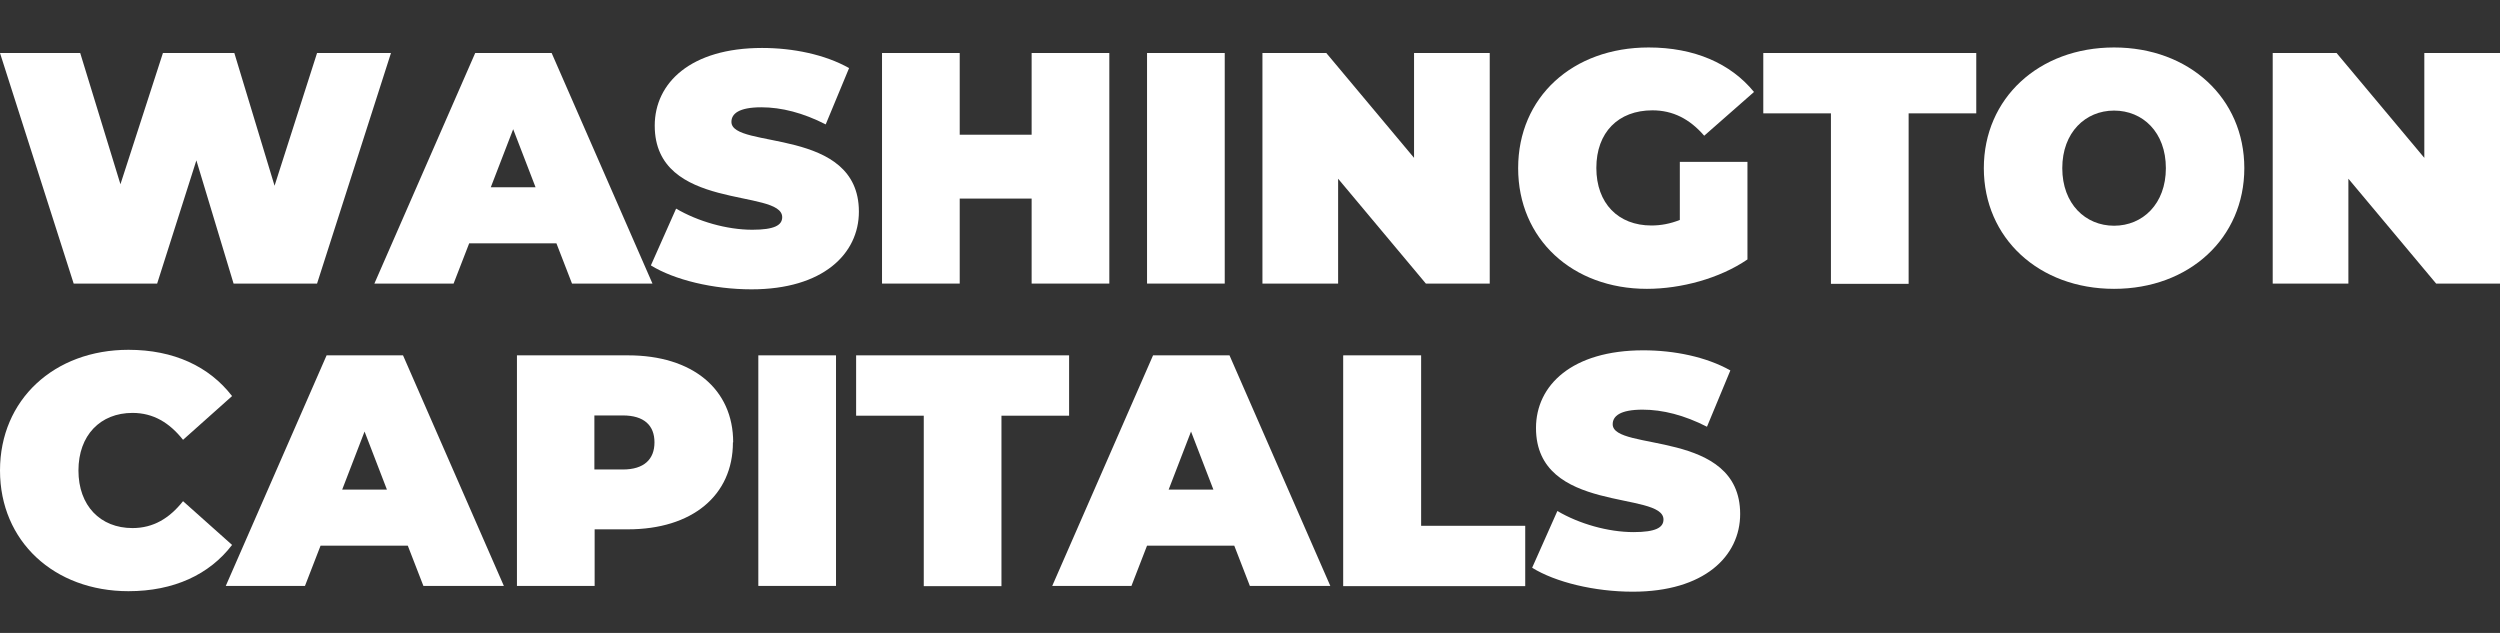 <?xml version="1.0"?>
<svg xmlns="http://www.w3.org/2000/svg" width="158" height="40" viewBox="0 0 158 40" fill="none">
<rect x="0" y="0" width="158" height="40" fill="#333333" stroke="none"/>
<path d="M24.71 3.35L20.038 17.922H14.762L12.411 10.135L9.932 17.922H4.656L0 3.35H5.069L7.612 11.645L10.297 3.35H14.81L17.352 11.74L20.038 3.35H24.71Z" fill="white"/>
<path d="M35.198 15.379H29.652L28.667 17.922H23.661L30.033 3.35H34.864L41.236 17.922H36.151L35.166 15.379H35.198ZM33.847 11.835L32.433 8.165L31.018 11.835H33.847Z" fill="white"/>
<path d="M41.141 16.761L42.73 13.185C44.112 13.996 45.94 14.52 47.544 14.52C48.943 14.52 49.435 14.234 49.435 13.726C49.435 11.898 41.379 13.376 41.379 7.941C41.379 5.24 43.651 3.031 48.164 3.031C50.119 3.031 52.137 3.444 53.662 4.303L52.185 7.862C50.754 7.131 49.388 6.781 48.117 6.781C46.686 6.781 46.226 7.195 46.226 7.703C46.226 9.451 54.282 7.989 54.282 13.376C54.282 16.046 52.01 18.286 47.497 18.286C45.066 18.286 42.603 17.682 41.141 16.777V16.761Z" fill="white"/>
<path d="M70.109 3.35V17.922H65.199V12.55H60.654V17.922H55.744V3.35H60.654V8.514H65.199V3.35H70.109Z" fill="white"/>
<path d="M72.493 3.35H77.403V17.922H72.493V3.35Z" fill="white"/>
<path d="M94.151 3.35V17.922H90.115L84.569 11.295V17.922H79.786V3.35H83.822L89.368 9.976V3.35H94.151Z" fill="white"/>
<path d="M106.165 10.23H110.439V16.396C108.676 17.604 106.228 18.255 104.083 18.255C99.38 18.255 95.947 15.109 95.947 10.627C95.947 6.146 99.38 3 104.194 3C107.071 3 109.375 4.001 110.853 5.813L107.706 8.578C106.785 7.513 105.72 6.973 104.433 6.973C102.272 6.973 100.889 8.371 100.889 10.612C100.889 12.852 102.272 14.251 104.369 14.251C104.973 14.251 105.561 14.139 106.165 13.901V10.214V10.23Z" fill="white"/>
<path d="M115.715 7.164H111.44V3.35H124.9V7.164H120.625V17.938H115.715V7.164Z" fill="white"/>
<path d="M125.378 10.627C125.378 6.21 128.858 3 133.609 3C138.361 3 141.841 6.21 141.841 10.627C141.841 15.045 138.361 18.255 133.609 18.255C128.858 18.255 125.378 15.045 125.378 10.627ZM136.883 10.627C136.883 8.355 135.421 6.989 133.609 6.989C131.798 6.989 130.336 8.371 130.336 10.627C130.336 12.884 131.798 14.266 133.609 14.266C135.421 14.266 136.883 12.884 136.883 10.627Z" fill="white"/>
<path d="M158 3.35V17.922H153.964L148.418 11.295V17.922H143.635V3.35H147.671L153.217 9.976V3.35H158Z" fill="white"/>
<path d="M0 29.735C0 25.254 3.432 22.108 8.12 22.108C10.98 22.108 13.221 23.157 14.667 25.032L11.568 27.797C10.71 26.716 9.693 26.096 8.374 26.096C6.34 26.096 4.958 27.511 4.958 29.735C4.958 31.96 6.34 33.374 8.374 33.374C9.693 33.374 10.71 32.755 11.568 31.674L14.667 34.439C13.237 36.314 10.98 37.363 8.12 37.363C3.432 37.363 0 34.217 0 29.735Z" fill="white"/>
<path d="M25.805 34.487H20.259L19.274 37.03H14.269L20.641 22.458H25.471L31.844 37.03H26.759L25.773 34.487H25.805ZM24.454 30.944L23.04 27.273L21.626 30.944H24.454Z" fill="white"/>
<path d="M46.321 27.956C46.321 31.325 43.731 33.454 39.679 33.454H37.581V37.03H32.671V22.458H39.695C43.763 22.458 46.337 24.587 46.337 27.956H46.321ZM41.363 27.956C41.363 26.891 40.712 26.256 39.361 26.256H37.565V29.672H39.361C40.712 29.672 41.363 29.021 41.363 27.956Z" fill="white"/>
<path d="M47.926 22.458H52.836V37.03H47.926V22.458Z" fill="white"/>
<path d="M58.382 26.272H54.107V22.458H67.567V26.272H63.292V37.045H58.382V26.272Z" fill="white"/>
<path d="M78.037 34.487H72.492L71.507 37.03H66.501L72.873 22.458H77.704L84.076 37.03H78.991L78.006 34.487H78.037ZM76.687 30.944L75.273 27.273L73.858 30.944H76.687Z" fill="white"/>
<path d="M84.905 22.458H89.815V33.232H96.394V37.045H84.889V22.474L84.905 22.458Z" fill="white"/>
<path d="M96.837 35.869L98.426 32.294C99.793 33.104 101.636 33.629 103.241 33.629C104.639 33.629 105.132 33.342 105.132 32.834C105.132 31.006 97.075 32.484 97.075 27.05C97.075 24.348 99.348 22.14 103.861 22.14C105.815 22.14 107.833 22.553 109.359 23.411L107.881 26.97C106.451 26.239 105.084 25.89 103.813 25.89C102.383 25.89 101.922 26.303 101.922 26.811C101.922 28.559 109.978 27.097 109.978 32.484C109.978 35.154 107.706 37.395 103.193 37.395C100.762 37.395 98.299 36.791 96.837 35.885V35.869Z" fill="white"/>
</svg>
